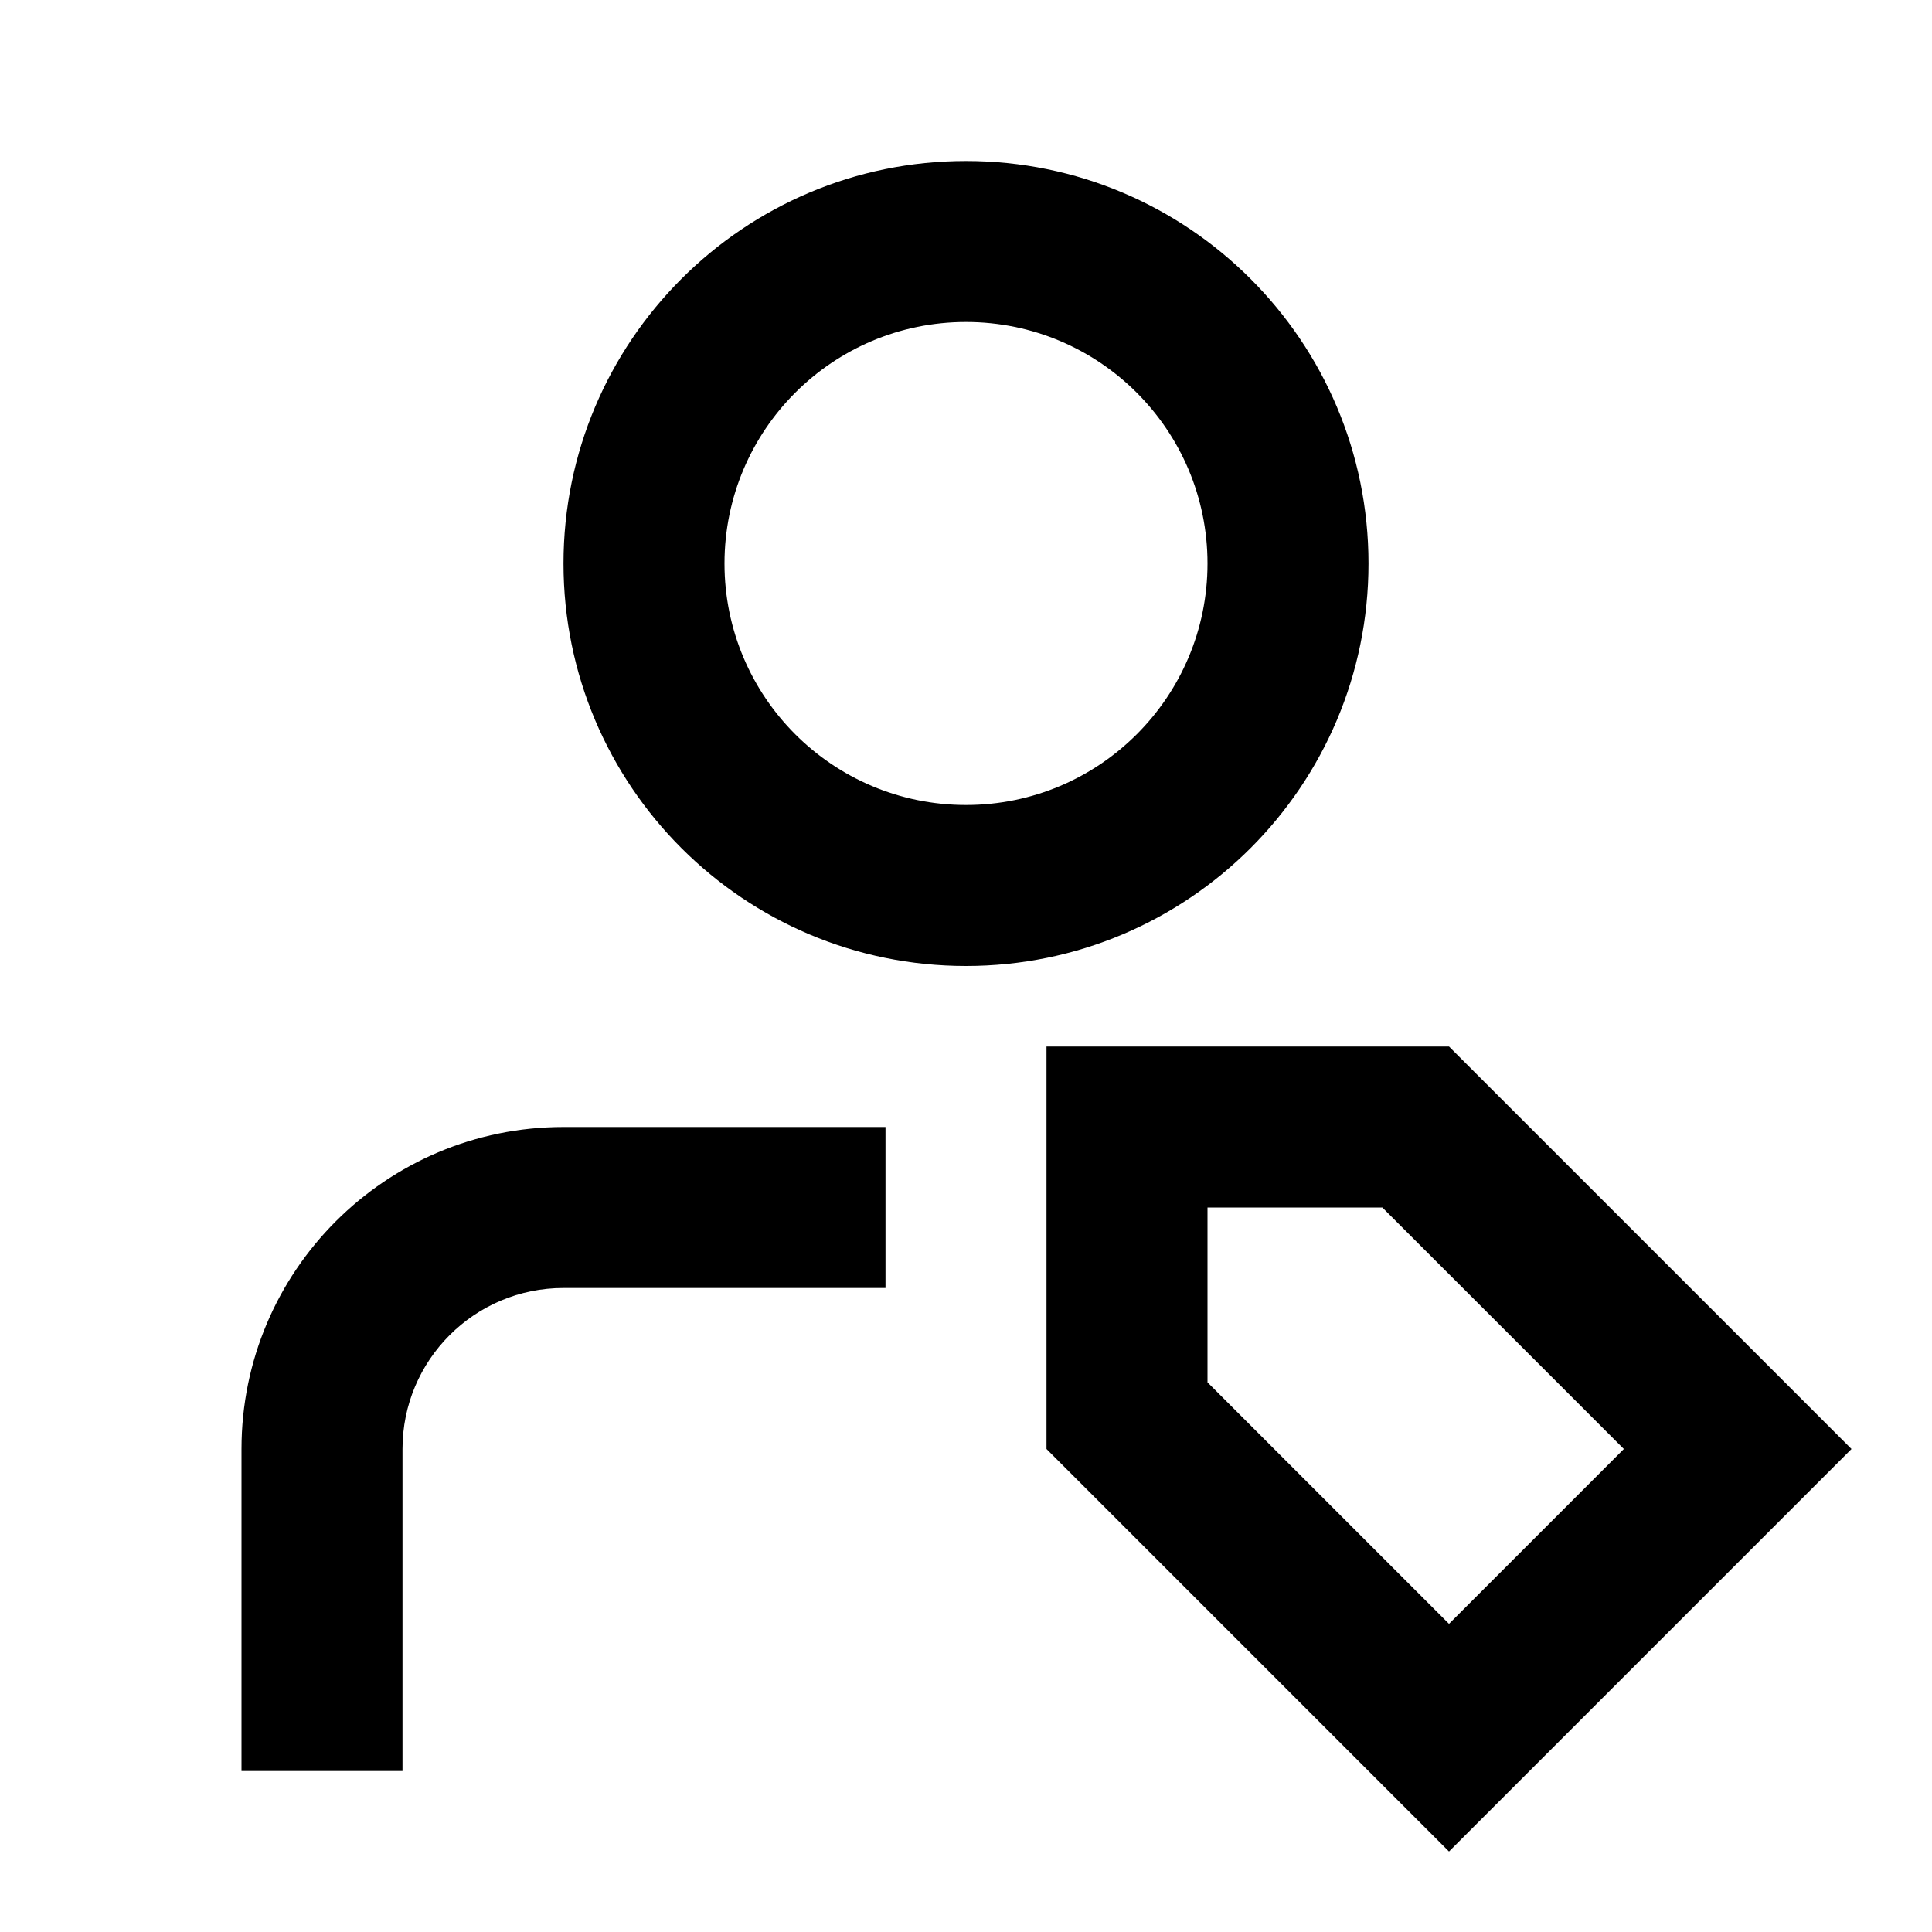 <svg width="24" height="24" viewBox="0 0 24 24" fill="none" xmlns="http://www.w3.org/2000/svg">
<path fill-rule="evenodd" clip-rule="evenodd" d="M12 10C13.657 10 15 8.657 15 7C15 5.343 13.657 4 12 4C10.343 4 9 5.343 9 7C9 8.657 10.343 10 12 10ZM12 12C14.761 12 17 9.761 17 7C17 4.239 14.761 2 12 2C9.239 2 7 4.239 7 7C7 9.761 9.239 12 12 12Z" fill="black"/>
<path d="M11 14H7C4.791 14 3 15.791 3 18V22H5V18C5 16.895 5.895 16 7 16H11V14Z" fill="black"/>
<path fill-rule="evenodd" clip-rule="evenodd" d="M17.172 15L15 15L15 17.172L18 20.172L20.172 18L17.172 15ZM23 18L18 13L13 13L13 18L18 23L23 18Z" fill="black"/>
</svg>
